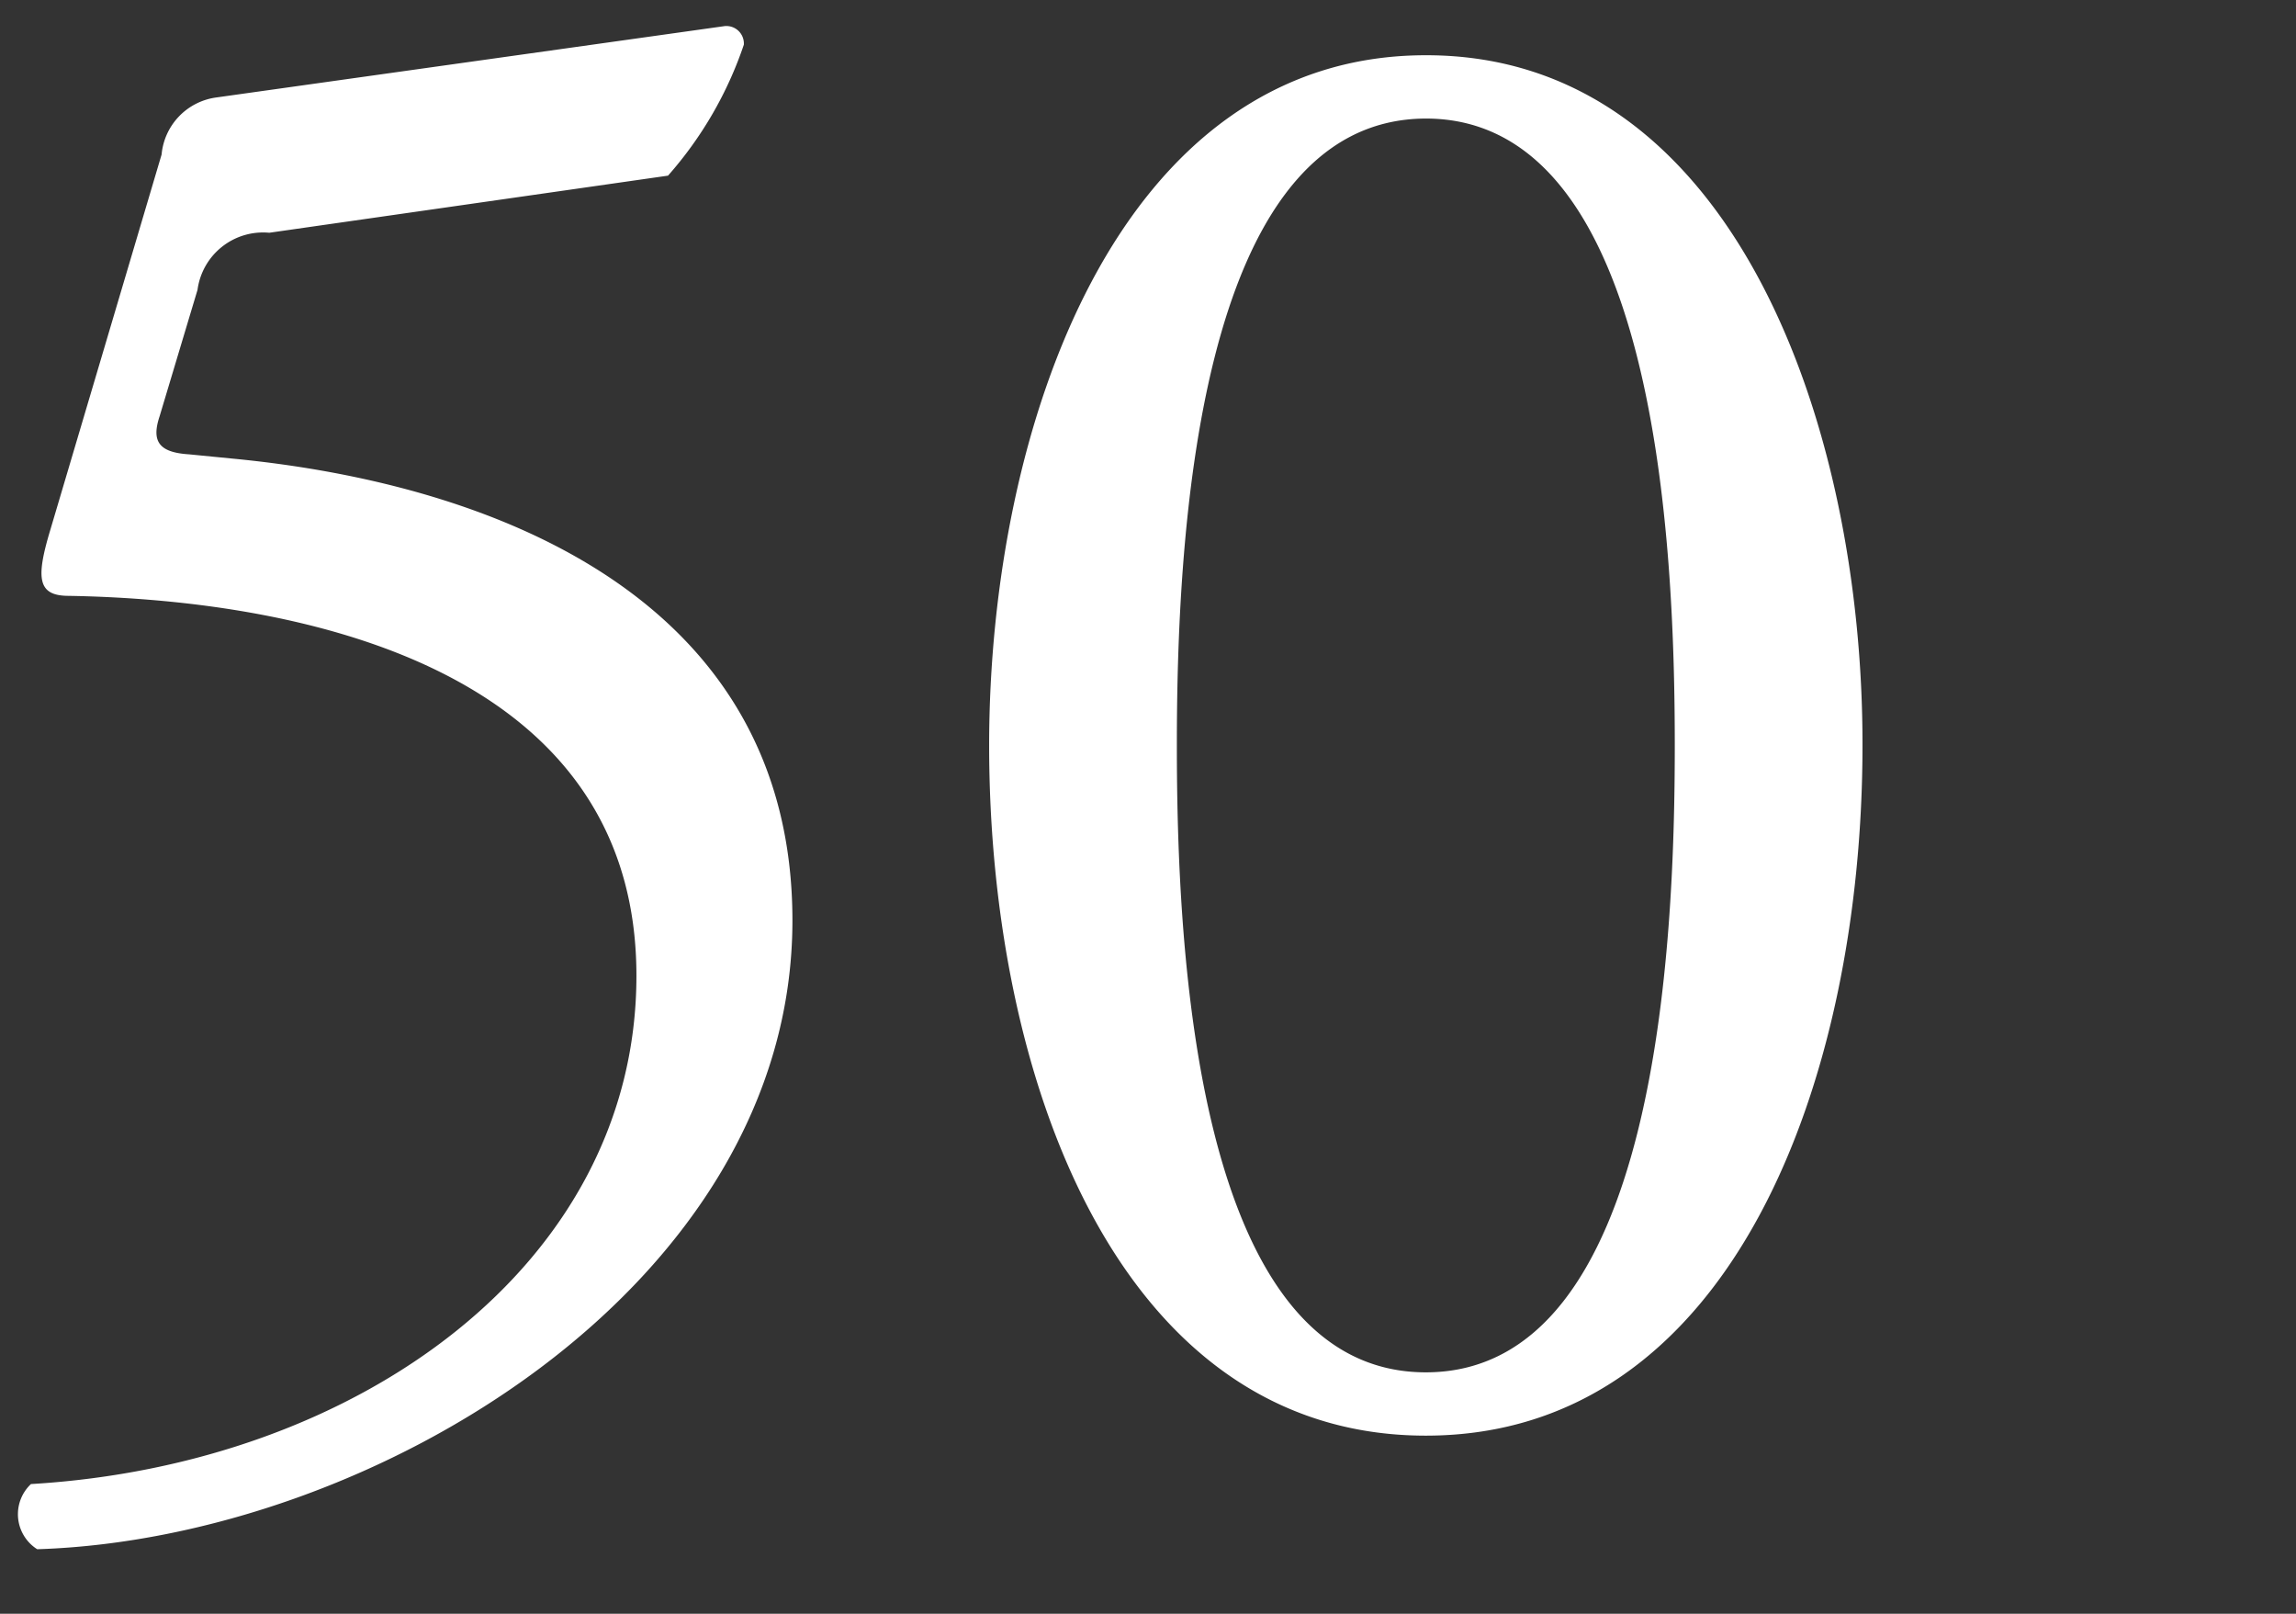 <svg id="レイヤー_1" data-name="レイヤー 1" xmlns="http://www.w3.org/2000/svg" viewBox="0 0 37 26"><rect x="0" y="0" width="37" height="26" fill="#333333" stroke="none"/><defs><style>.cls-1{fill:#FFF;}</style></defs><title>アートボード 1 のコピー</title><path id="_50" data-name=" 50" class="cls-1" d="M.81,8.54c-.238.79-.2,1.06.3,1.06,4.012.07,9.146,1.29,9.146,6.12,0,4.65-4.488,7.88-9.757,8.19a.667.667,0,0,0-.028.944A.65.65,0,0,0,.6,24.96c5.4-.17,12.17-4.25,12.17-10.13,0-5.16-4.759-7.03-9.009-7.44l-.714-.07c-.476-.03-.612-.2-.476-.61l.612-2.04a1.066,1.066,0,0,1,1.156-.92l6.426-.92A6.164,6.164,0,0,0,11.987.72a.282.282,0,0,0-.26-.3.236.236,0,0,0-.046,0L3.488,1.57a1.022,1.022,0,0,0-.884.92ZM22.977.89c-4.964,0-7.037,5.99-7.037,11.12,0,5.34,2.073,11.12,7.037,11.12s7.037-5.78,7.037-11.12C30.022,6.88,27.948.89,22.985.89Zm0,1.02c3.74,0,4.012,6.91,4.012,10.1s-.272,10.1-4.012,10.1-4.012-6.9-4.012-10.1.28-10.1,4.02-10.1Z"/></svg>